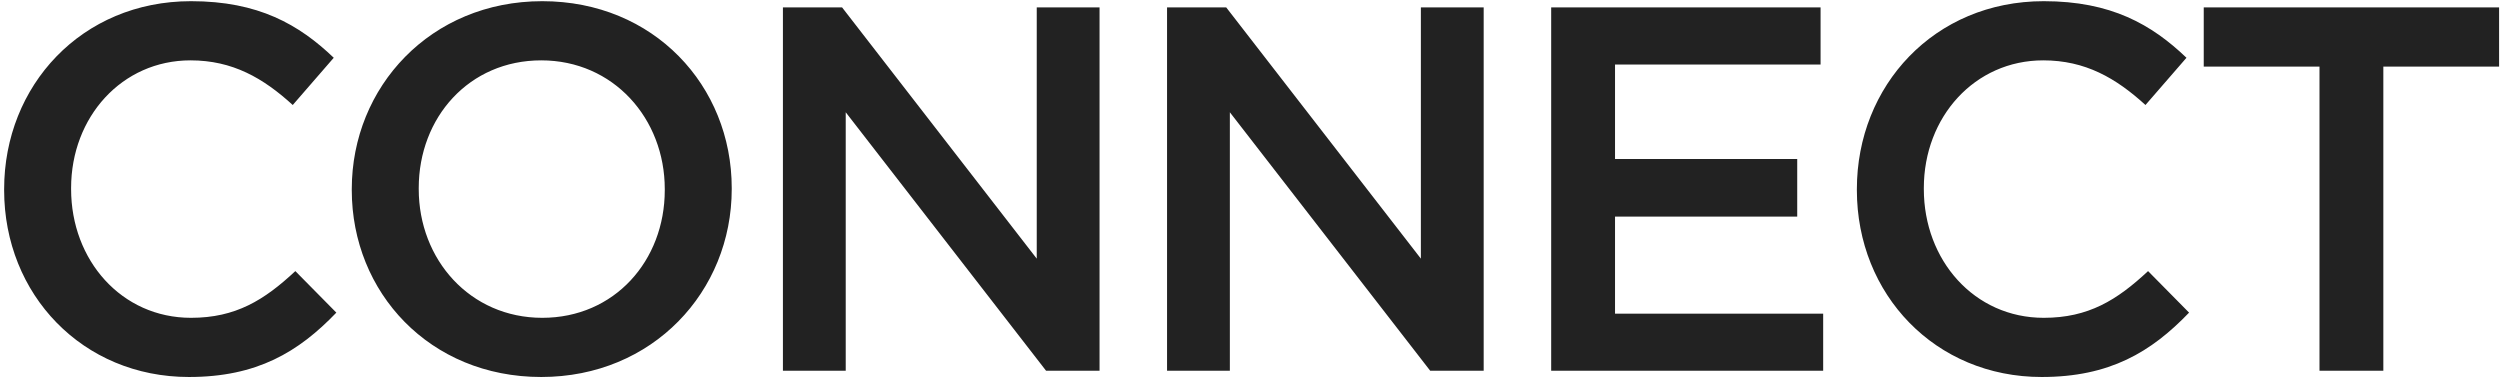 <svg width="472" height="72" viewBox="0 0 472 72" fill="none" xmlns="http://www.w3.org/2000/svg">
<path d="M35.67 71.176C15.58 71.176 0.782 55.594 0.782 35.896V35.7C0.782 16.198 15.384 0.224 36.062 0.224C48.802 0.224 56.446 4.634 63.012 10.906L55.27 19.824C49.684 14.728 43.902 11.396 35.964 11.396C23.028 11.396 13.424 22.078 13.424 35.504V35.7C13.424 49.126 22.93 60.004 36.062 60.004C44.49 60.004 49.88 56.672 55.76 51.184L63.502 59.024C56.348 66.472 48.508 71.176 35.67 71.176ZM102.185 71.176C81.115 71.176 66.415 55.202 66.415 35.896V35.7C66.415 16.394 81.311 0.224 102.381 0.224C123.451 0.224 138.151 16.198 138.151 35.504V35.7C138.151 55.006 123.255 71.176 102.185 71.176ZM102.381 60.004C116.003 60.004 125.509 49.224 125.509 35.896V35.7C125.509 22.372 115.807 11.396 102.185 11.396C88.563 11.396 79.057 22.176 79.057 35.504V35.7C79.057 49.028 88.759 60.004 102.381 60.004ZM147.815 70V1.4H158.987L195.737 48.832V1.4H207.595V70H197.501L159.673 21.196V70H147.815ZM220.339 70V1.4H231.511L268.261 48.832V1.4H280.119V70H270.025L232.197 21.196V70H220.339ZM292.863 70V1.4H343.725V12.18H304.917V30.016H339.315V40.894H304.917V59.22H344.215V70H292.863ZM385.465 71.176C365.375 71.176 350.577 55.594 350.577 35.896V35.7C350.577 16.198 365.179 0.224 385.857 0.224C398.597 0.224 406.241 4.634 412.807 10.906L405.065 19.824C399.479 14.728 393.697 11.396 385.759 11.396C372.823 11.396 363.219 22.078 363.219 35.504V35.7C363.219 49.126 372.725 60.004 385.857 60.004C394.285 60.004 399.675 56.672 405.555 51.184L413.297 59.024C406.143 66.472 398.303 71.176 385.465 71.176ZM437.92 70V12.572H416.066V1.4H471.828V12.572H449.974V70H437.92Z" fill="#222222"/>
</svg>

